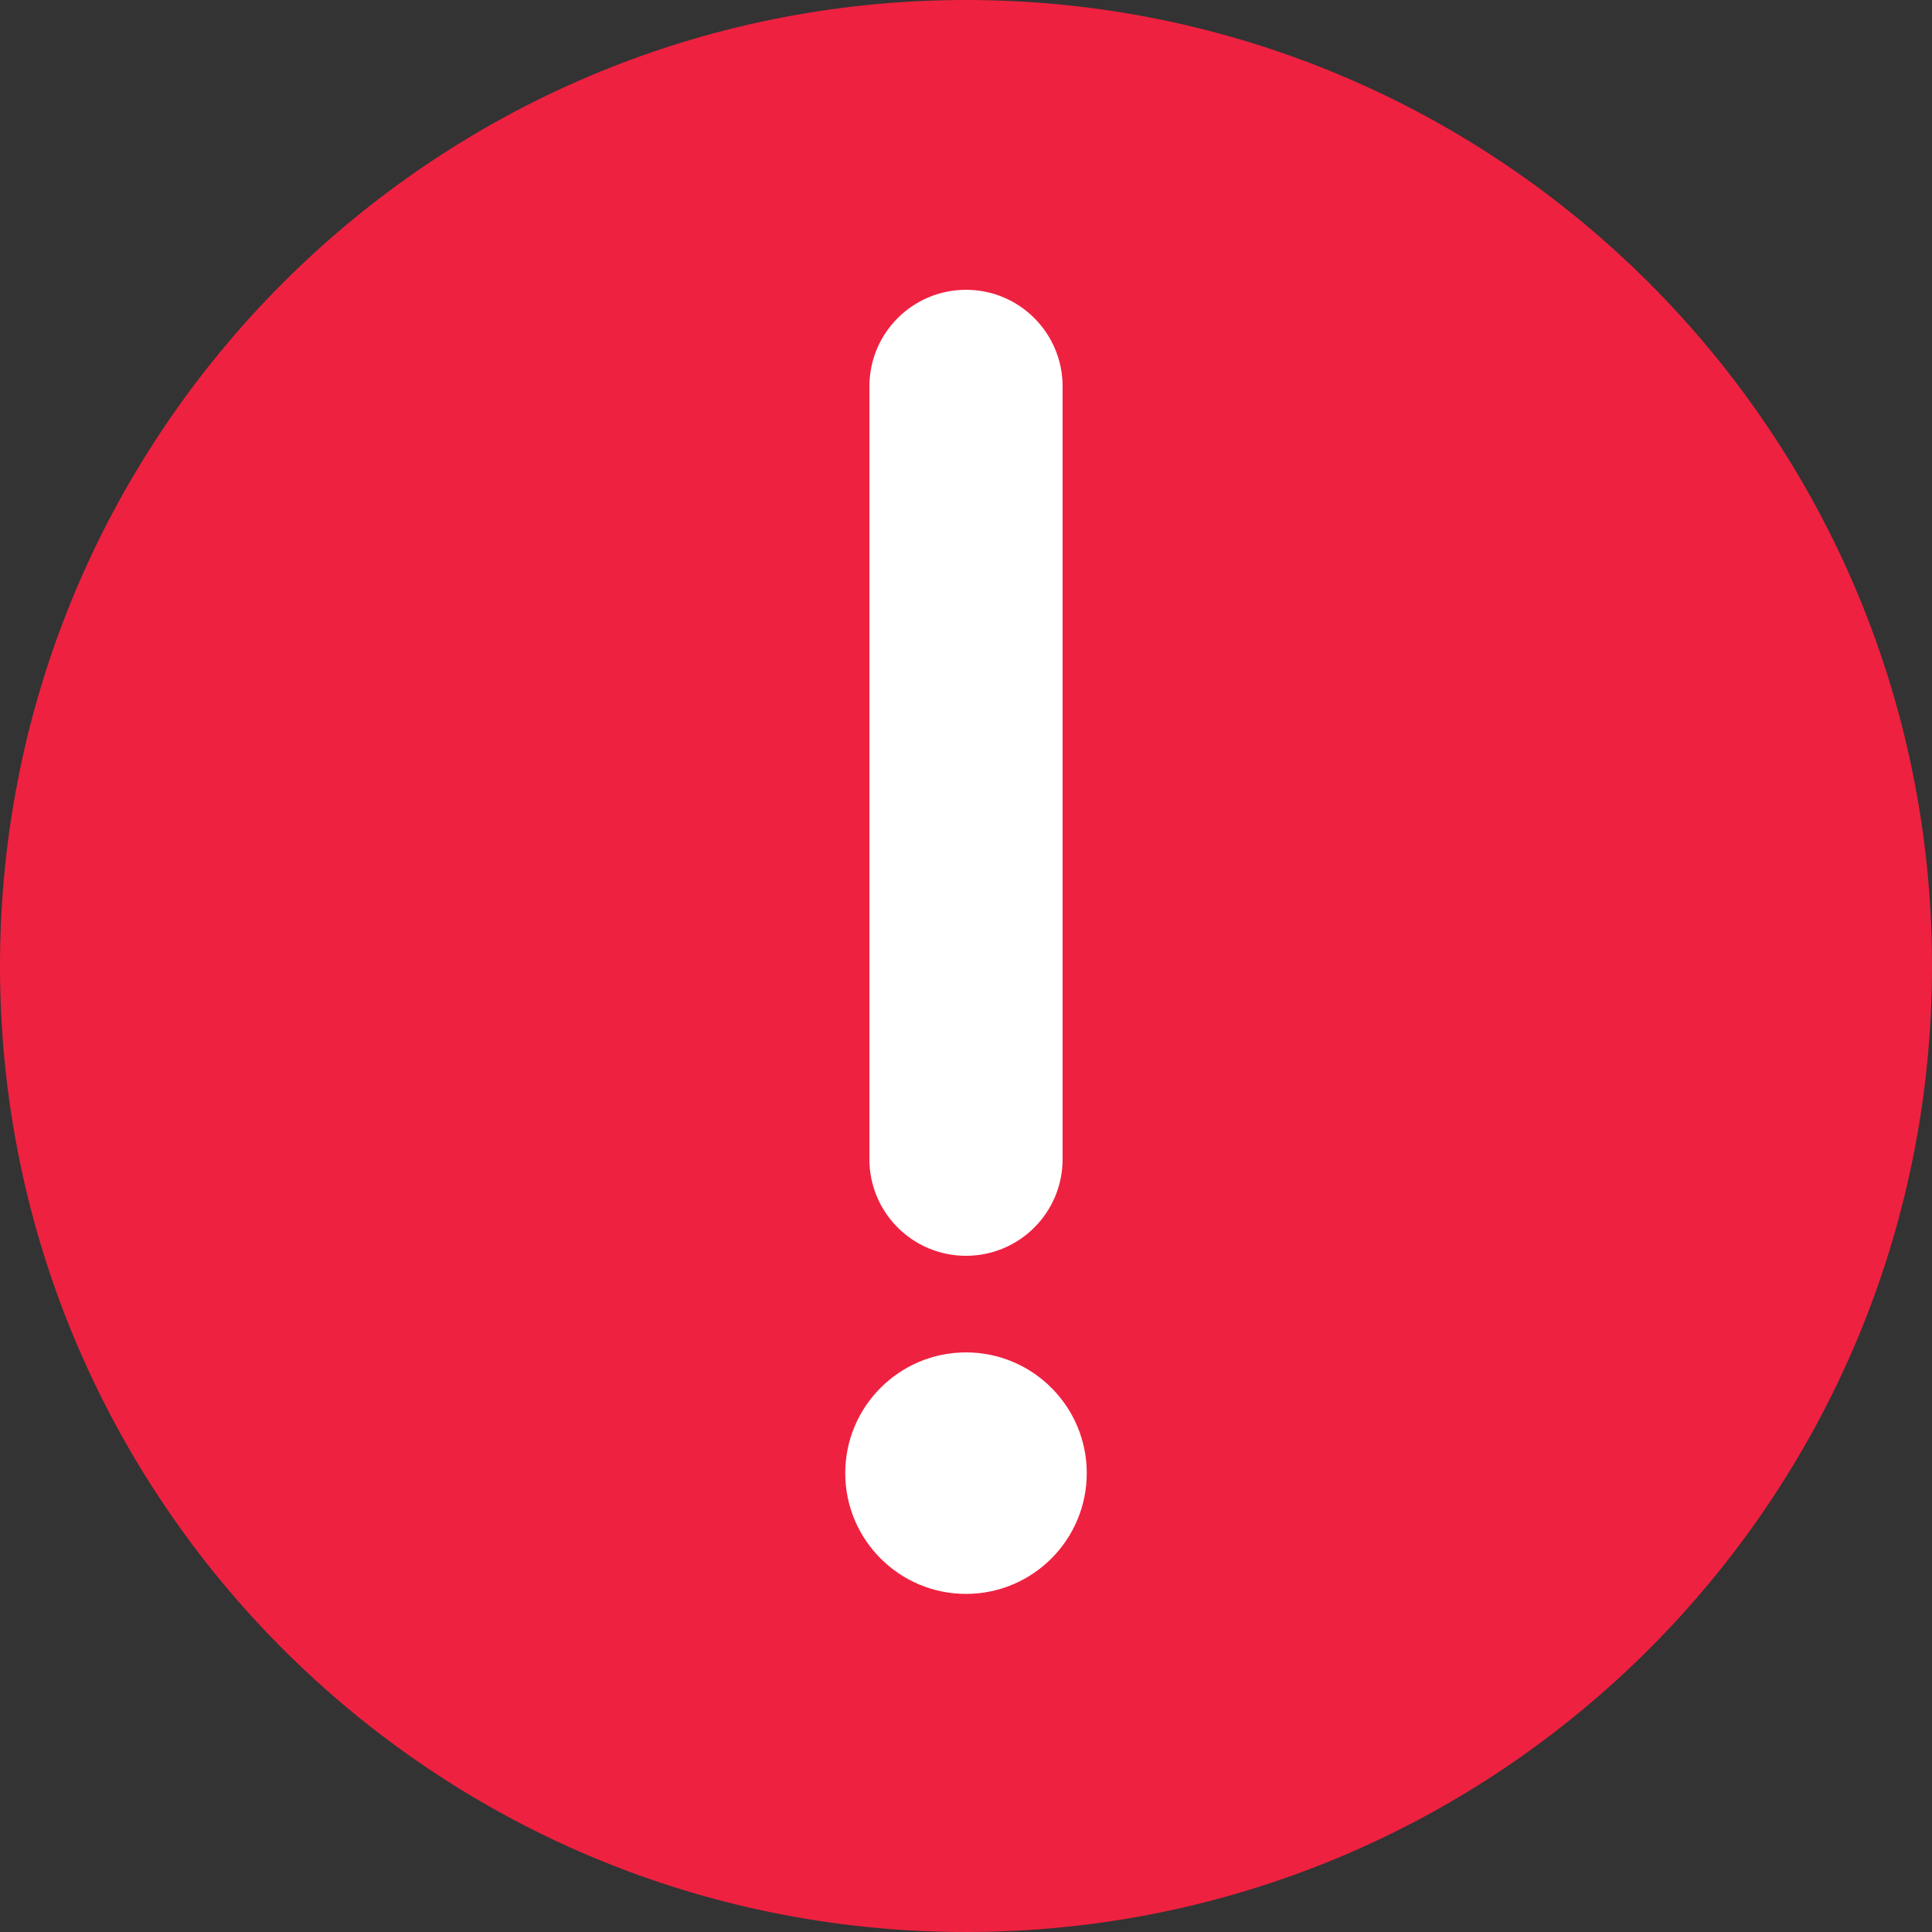 <?xml version="1.0" encoding="UTF-8"?>
<svg width="16px" height="16px" viewBox="0 0 16 16" version="1.1" xmlns="http://www.w3.org/2000/svg" xmlns:xlink="http://www.w3.org/1999/xlink">
    <rect x="0" y="0" width="16" height="16" fill="#333333" stroke="none"/>
    <title>编组</title>
    <g id="页面-1" stroke="none" stroke-width="1" fill="none" fill-rule="evenodd">
        <g id="登录态跳转提示" transform="translate(-898, -386)">
            <g id="编组-11" transform="translate(792, 357)">
                <g id="编组" transform="translate(106, 29)">
                    <path d="M8,16 C10.209,16 12.209,15.105 13.657,13.657 C15.105,12.209 16,10.209 16,8 C16,5.791 15.105,3.791 13.657,2.343 C12.209,0.895 10.209,0 8,0 C5.791,0 3.791,0.895 2.343,2.343 C0.895,3.791 0,5.791 0,8 C0,10.209 0.895,12.209 2.343,13.657 C3.791,15.105 5.791,16 8,16 Z" id="路径" fill="#EF2140" fill-rule="nonzero"></path>
                    <path d="M8,13.2 C8.552,13.2 9,12.752 9,12.2 C9,11.648 8.552,11.2 8,11.2 C7.448,11.2 7,11.648 7,12.2 C7,12.752 7.448,13.2 8,13.2 Z" id="路径" fill="#FFFFFF"></path>
                    <path d="M8,2.4 C8.442,2.4 8.8,2.758 8.8,3.2 L8.8,9.6 C8.8,10.042 8.442,10.4 8,10.4 C7.558,10.4 7.2,10.042 7.2,9.6 L7.2,3.2 C7.2,2.758 7.558,2.4 8,2.4 Z" id="路径" fill="#FFFFFF" fill-rule="nonzero"></path>
                </g>
            </g>
        </g>
    </g>
</svg>